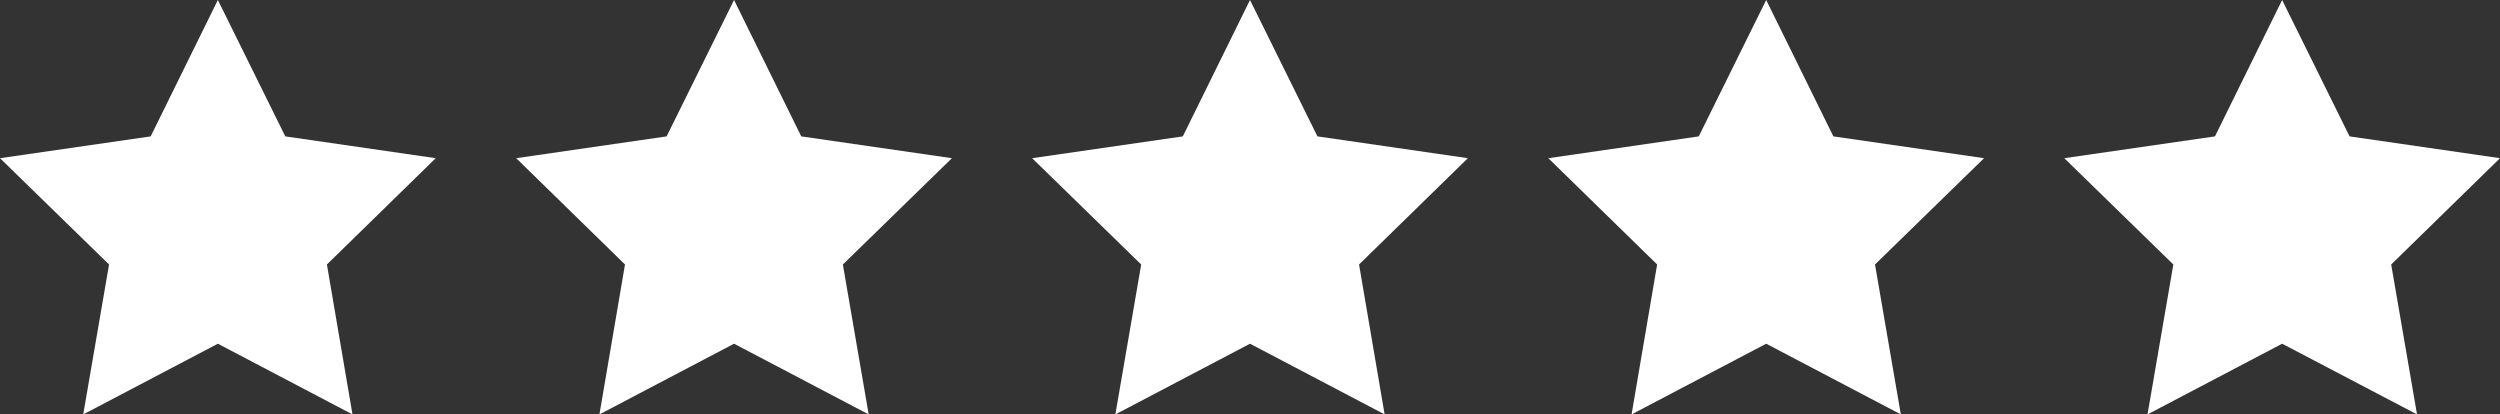 <svg xmlns="http://www.w3.org/2000/svg" id="a" width="99.72" height="16.53" viewBox="0 0 99.72 16.53"><rect x="0" y="0" width="99.72" height="16.53" fill="#333333" stroke="none"/><defs><style>.b{fill:#fff;stroke-width:0px;}</style></defs><polygon class="b" points="8.69 0 11.38 5.44 17.38 6.31 13.04 10.55 14.06 16.53 8.69 13.71 3.32 16.53 4.35 10.55 0 6.31 6.01 5.44 8.69 0"></polygon><polygon class="b" points="29.28 0 31.96 5.44 37.97 6.31 33.62 10.55 34.65 16.53 29.28 13.71 23.91 16.53 24.93 10.55 20.59 6.31 26.59 5.44 29.28 0"></polygon><polygon class="b" points="49.86 0 52.55 5.44 58.55 6.31 54.21 10.55 55.23 16.53 49.86 13.71 44.49 16.53 45.52 10.55 41.17 6.31 47.18 5.44 49.86 0"></polygon><polygon class="b" points="70.45 0 73.13 5.44 79.14 6.31 74.79 10.55 75.82 16.53 70.45 13.71 65.08 16.53 66.1 10.55 61.76 6.31 67.76 5.44 70.45 0"></polygon><polygon class="b" points="91.03 0 93.72 5.44 99.72 6.31 95.38 10.55 96.41 16.53 91.03 13.71 85.66 16.53 86.69 10.55 82.34 6.31 88.35 5.44 91.03 0"></polygon></svg>